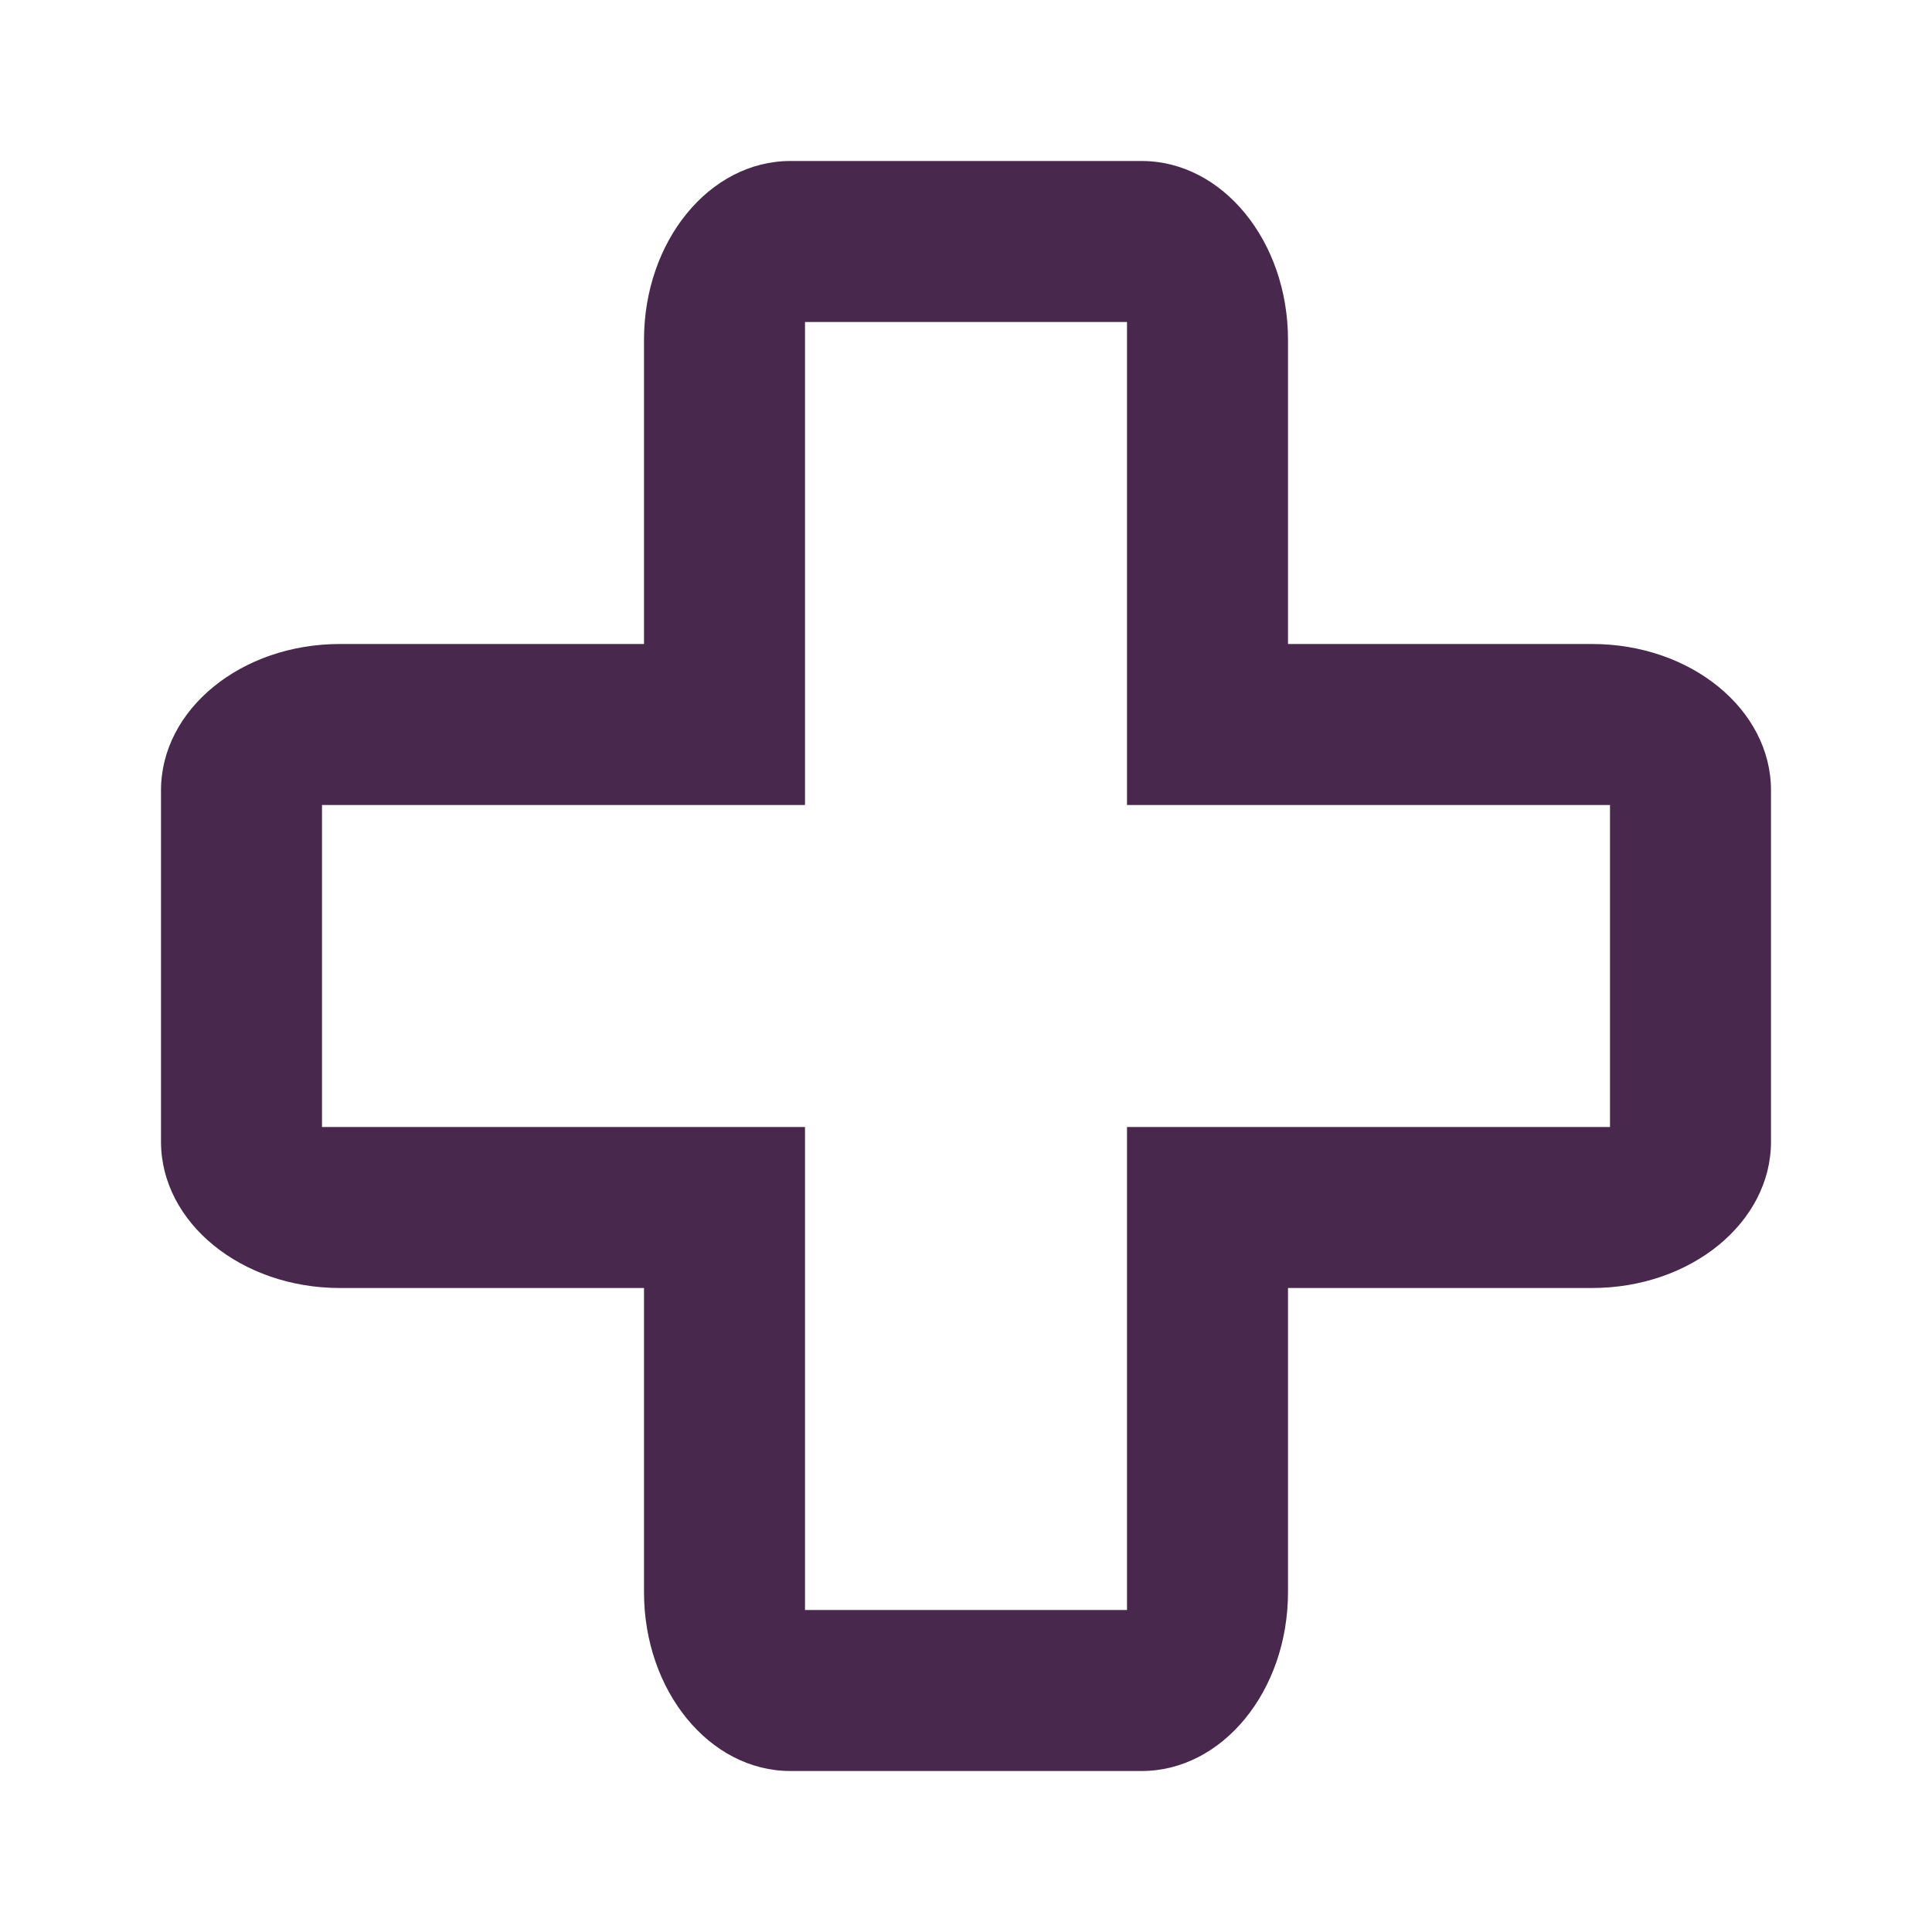 <svg height="24" viewBox="0 0 24 24" width="24" xmlns="http://www.w3.org/2000/svg"><path d="M16,8 L19.778,8 C21.005,8 22,8.814 22,9.818 L22,14.182 C22,15.186 21.005,16 19.778,16 L16,16 L16,19.778 C16,21.005 15.186,22 14.182,22 L9.818,22 C8.814,22 8,21.005 8,19.778 L8,16 L4.222,16 C2.995,16 2,15.186 2,14.182 L2,9.818 C2,8.814 2.995,8 4.222,8 L8,8 L8,4.222 C8,2.995 8.814,2 9.818,2 L14.182,2 C15.186,2 16,2.995 16,4.222 L16,8 Z M14,10 L14,4 L10,4 L10,10 L4,10 L4,14 L10,14 L10,20 L14,20 L14,14 L20,14 L20,10 L14,10 Z" fill-rule="evenodd" fill="#49284d" opacity="1" original-fill="#000000"></path></svg>